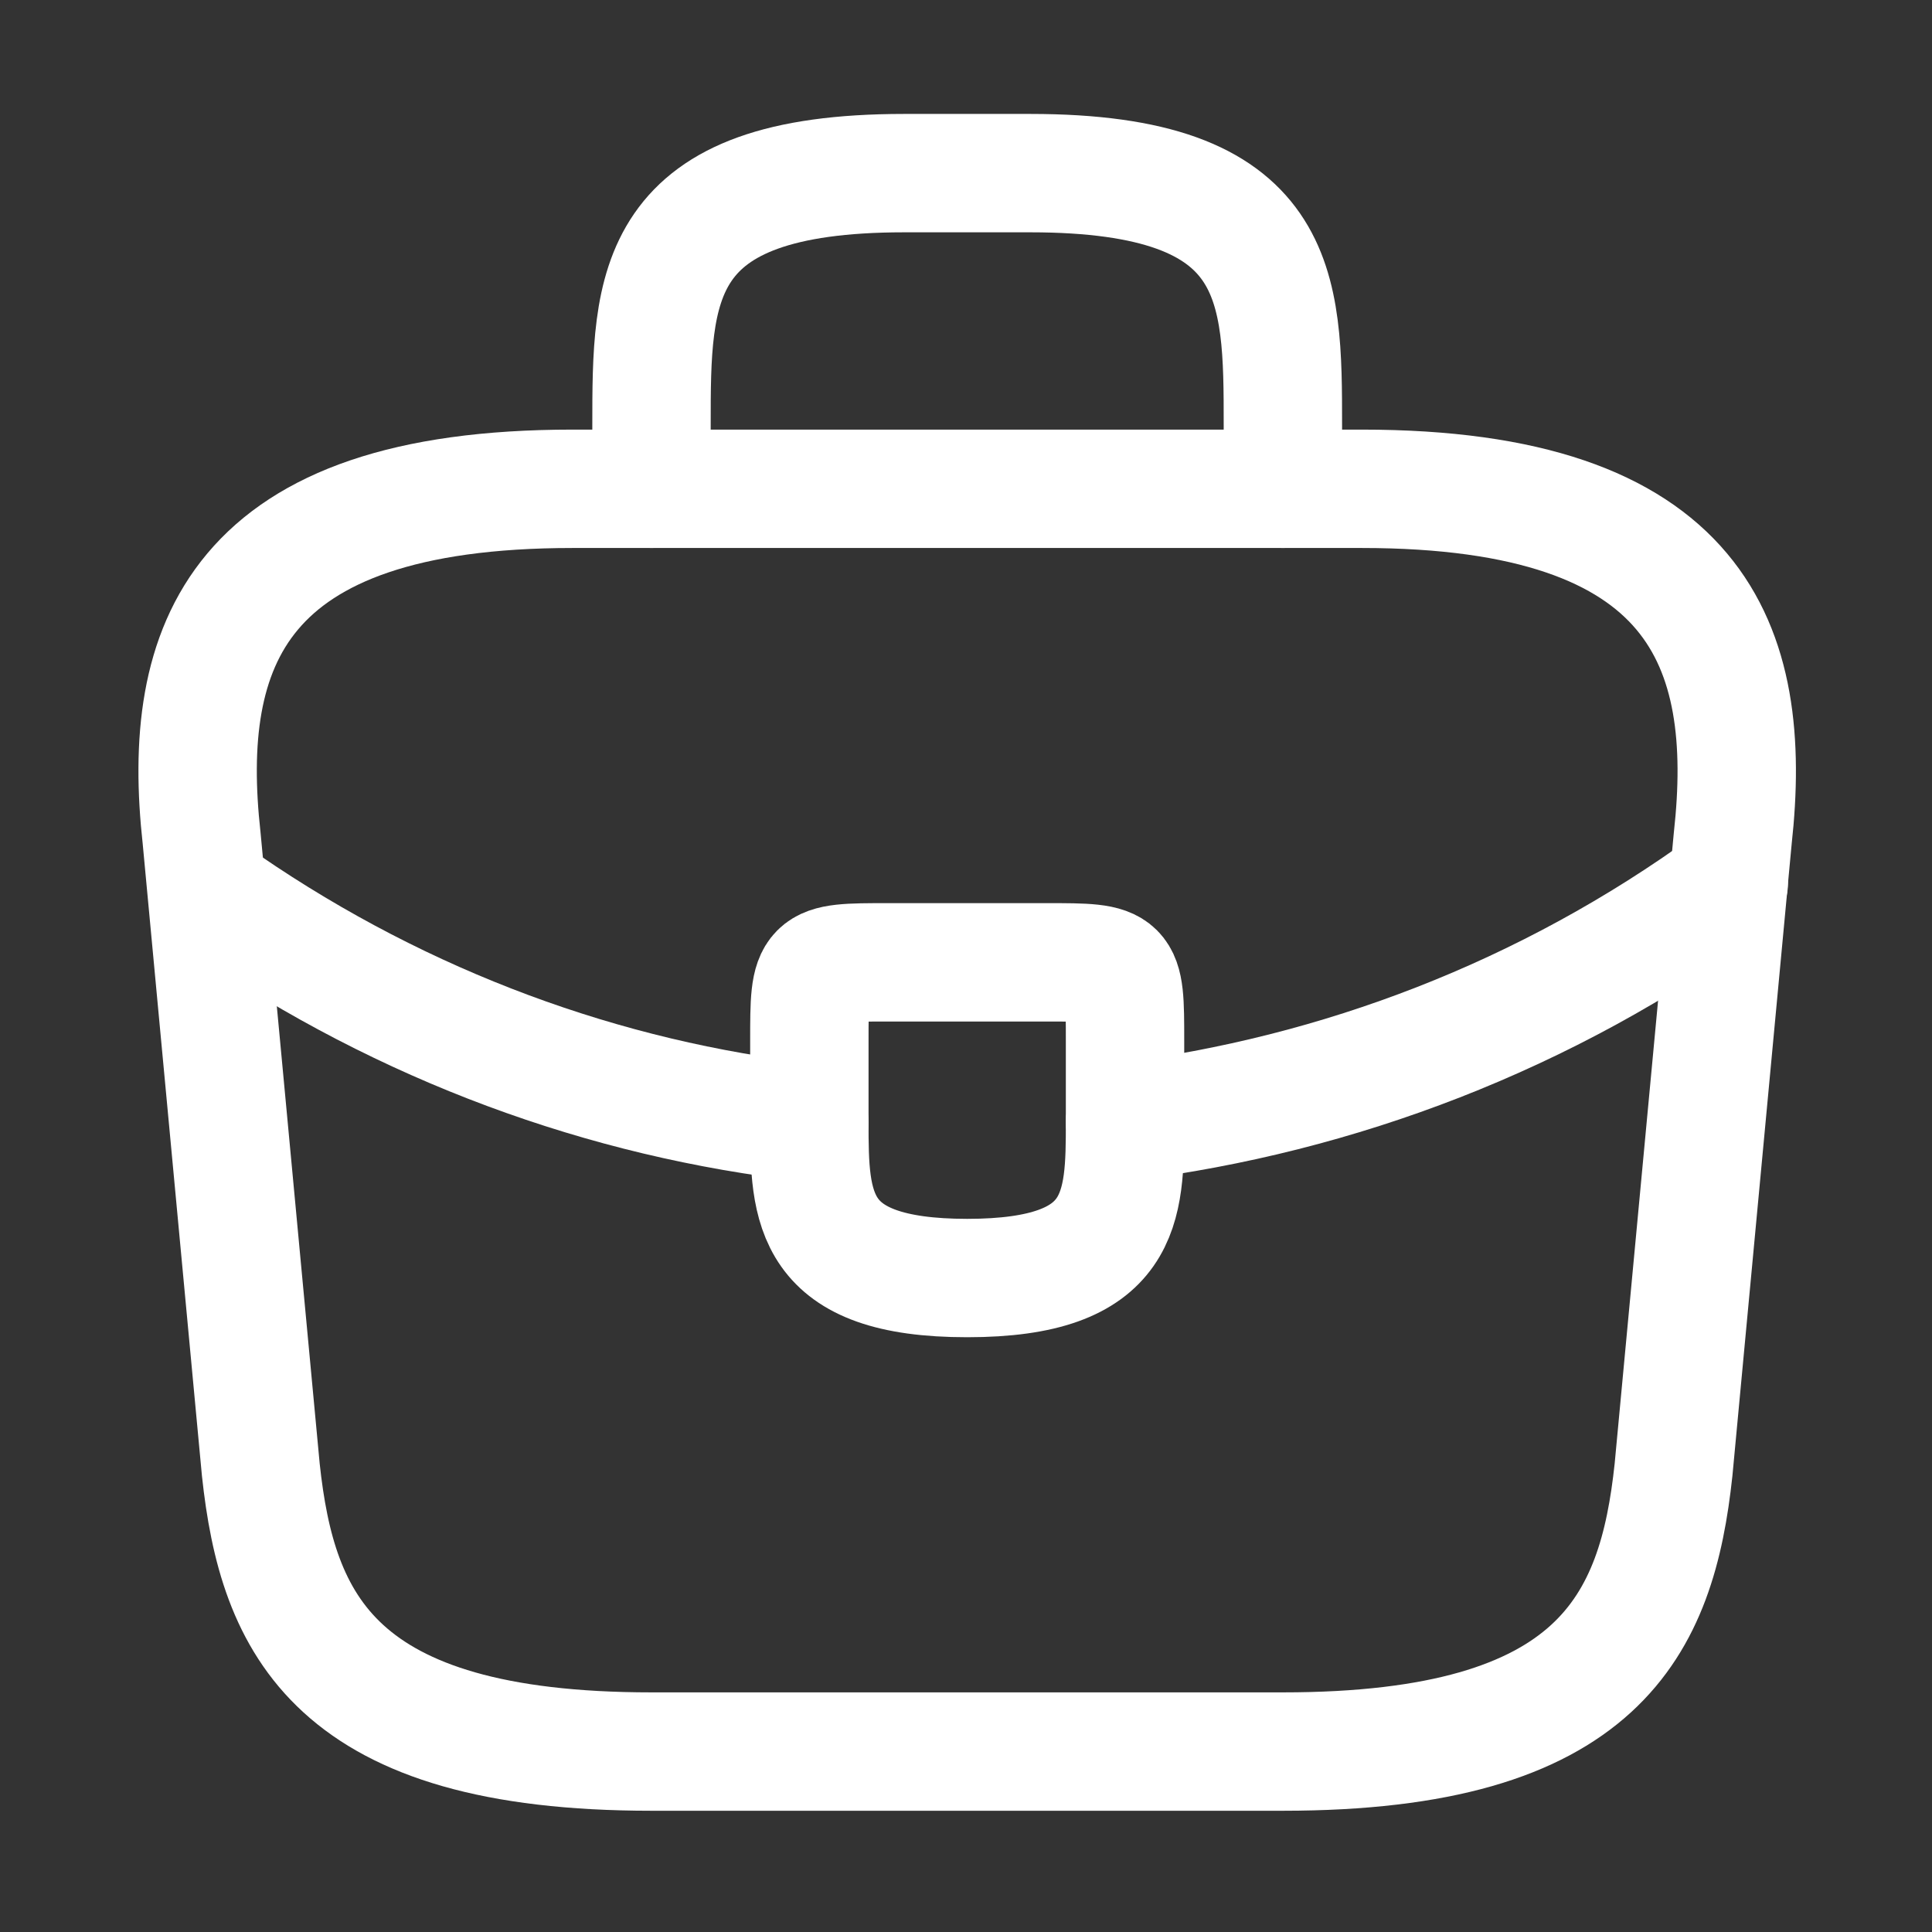 <svg width="51" height="51" viewBox="0 0 51 51" fill="none" xmlns="http://www.w3.org/2000/svg">
<rect x="0" y="0" width="51" height="51" fill="#333333" stroke="none"/>
<path d="M17.198 46.237H33.865C42.24 46.237 43.74 42.883 44.177 38.799L45.74 22.133C46.302 17.049 44.844 12.903 35.948 12.903H15.115C6.219 12.903 4.76 17.049 5.323 22.133L6.885 38.799C7.323 42.883 8.823 46.237 17.198 46.237Z" stroke="white" stroke-width="3.125" stroke-miterlimit="10" stroke-linecap="round" stroke-linejoin="round"/>
<path d="M17.198 12.903V11.236C17.198 7.549 17.198 4.57 23.865 4.57H27.198C33.865 4.57 33.865 7.549 33.865 11.236V12.903" stroke="white" stroke-width="3.125" stroke-miterlimit="10" stroke-linecap="round" stroke-linejoin="round"/>
<path d="M29.698 27.487V29.57C29.698 29.591 29.698 29.591 29.698 29.612C29.698 31.883 29.677 33.737 25.531 33.737C21.406 33.737 21.365 31.903 21.365 29.633V27.487C21.365 25.403 21.365 25.403 23.448 25.403H27.615C29.698 25.403 29.698 25.403 29.698 27.487Z" stroke="white" stroke-width="3.125" stroke-miterlimit="10" stroke-linecap="round" stroke-linejoin="round"/>
<path d="M45.635 23.32C40.823 26.82 35.323 28.903 29.698 29.611" stroke="white" stroke-width="3.125" stroke-miterlimit="10" stroke-linecap="round" stroke-linejoin="round"/>
<path d="M5.99 23.882C10.677 27.091 15.969 29.028 21.365 29.632" stroke="white" stroke-width="3.125" stroke-miterlimit="10" stroke-linecap="round" stroke-linejoin="round"/>
</svg>
